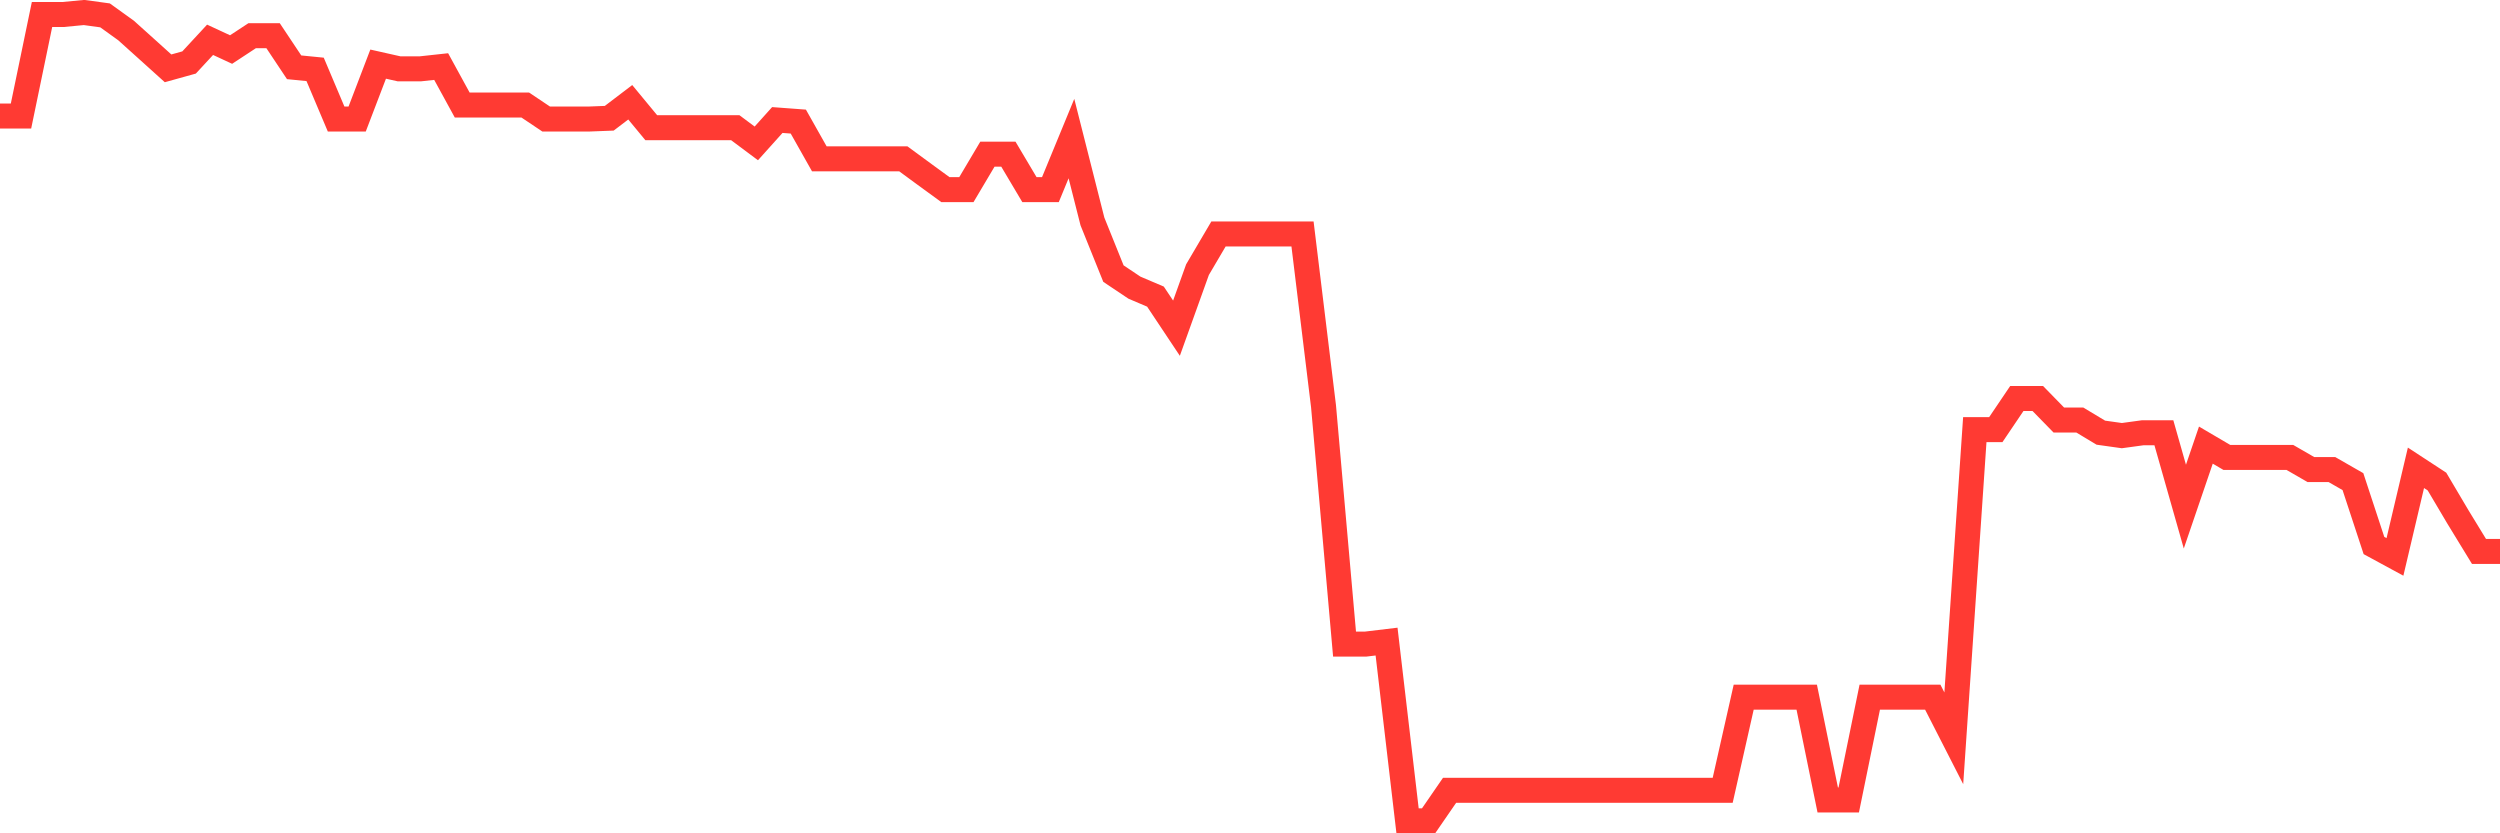 <svg
  xmlns="http://www.w3.org/2000/svg"
  xmlns:xlink="http://www.w3.org/1999/xlink"
  width="120"
  height="40"
  viewBox="0 0 120 40"
  preserveAspectRatio="none"
>
  <polyline
    points="0,5.569 1.008,5.569 2.017,0.696 3.025,0.696 4.034,0.6 5.042,0.738 6.05,1.463 7.059,2.371 8.067,3.28 9.076,2.999 10.084,1.91 11.092,2.378 12.101,1.715 13.109,1.715 14.118,3.23 15.126,3.33 16.134,5.715 17.143,5.715 18.151,3.078 19.16,3.305 20.168,3.305 21.176,3.195 22.185,5.04 23.193,5.04 24.202,5.04 25.21,5.04 26.218,5.715 27.227,5.715 28.235,5.715 29.244,5.676 30.252,4.909 31.261,6.13 32.269,6.13 33.277,6.13 34.286,6.13 35.294,6.13 36.303,6.883 37.311,5.761 38.319,5.836 39.328,7.625 40.336,7.625 41.345,7.625 42.353,7.625 43.361,7.625 44.37,8.366 45.378,9.101 46.387,9.101 47.395,7.401 48.403,7.401 49.412,9.101 50.42,9.101 51.429,6.652 52.437,10.631 53.445,13.133 54.454,13.808 55.462,14.237 56.471,15.753 57.479,12.945 58.487,11.231 59.496,11.231 60.504,11.231 61.513,11.231 62.521,11.231 63.529,19.498 64.538,30.917 65.546,30.917 66.555,30.796 67.563,39.4 68.571,39.4 69.58,37.934 70.588,37.934 71.597,37.934 72.605,37.934 73.613,37.934 74.622,37.934 75.63,37.934 76.639,37.934 77.647,37.934 78.655,37.934 79.664,37.934 80.672,37.934 81.681,37.934 82.689,37.934 83.697,33.465 84.706,33.465 85.714,33.465 86.723,33.465 87.731,38.399 88.739,38.399 89.748,33.465 90.756,33.465 91.765,33.465 92.773,33.465 93.782,35.439 94.79,20.623 95.798,20.623 96.807,19.129 97.815,19.129 98.824,20.162 99.832,20.162 100.84,20.768 101.849,20.91 102.857,20.772 103.866,20.772 104.874,24.318 105.882,21.365 106.891,21.958 107.899,21.958 108.908,21.958 109.916,21.958 110.924,22.54 111.933,22.54 112.941,23.118 113.95,26.185 114.958,26.732 115.966,22.455 116.975,23.115 117.983,24.818 118.992,26.469 120,26.469"
    fill="none"
    stroke="#ff3a33"
    stroke-width="1.2"
  >
  </polyline>
</svg>